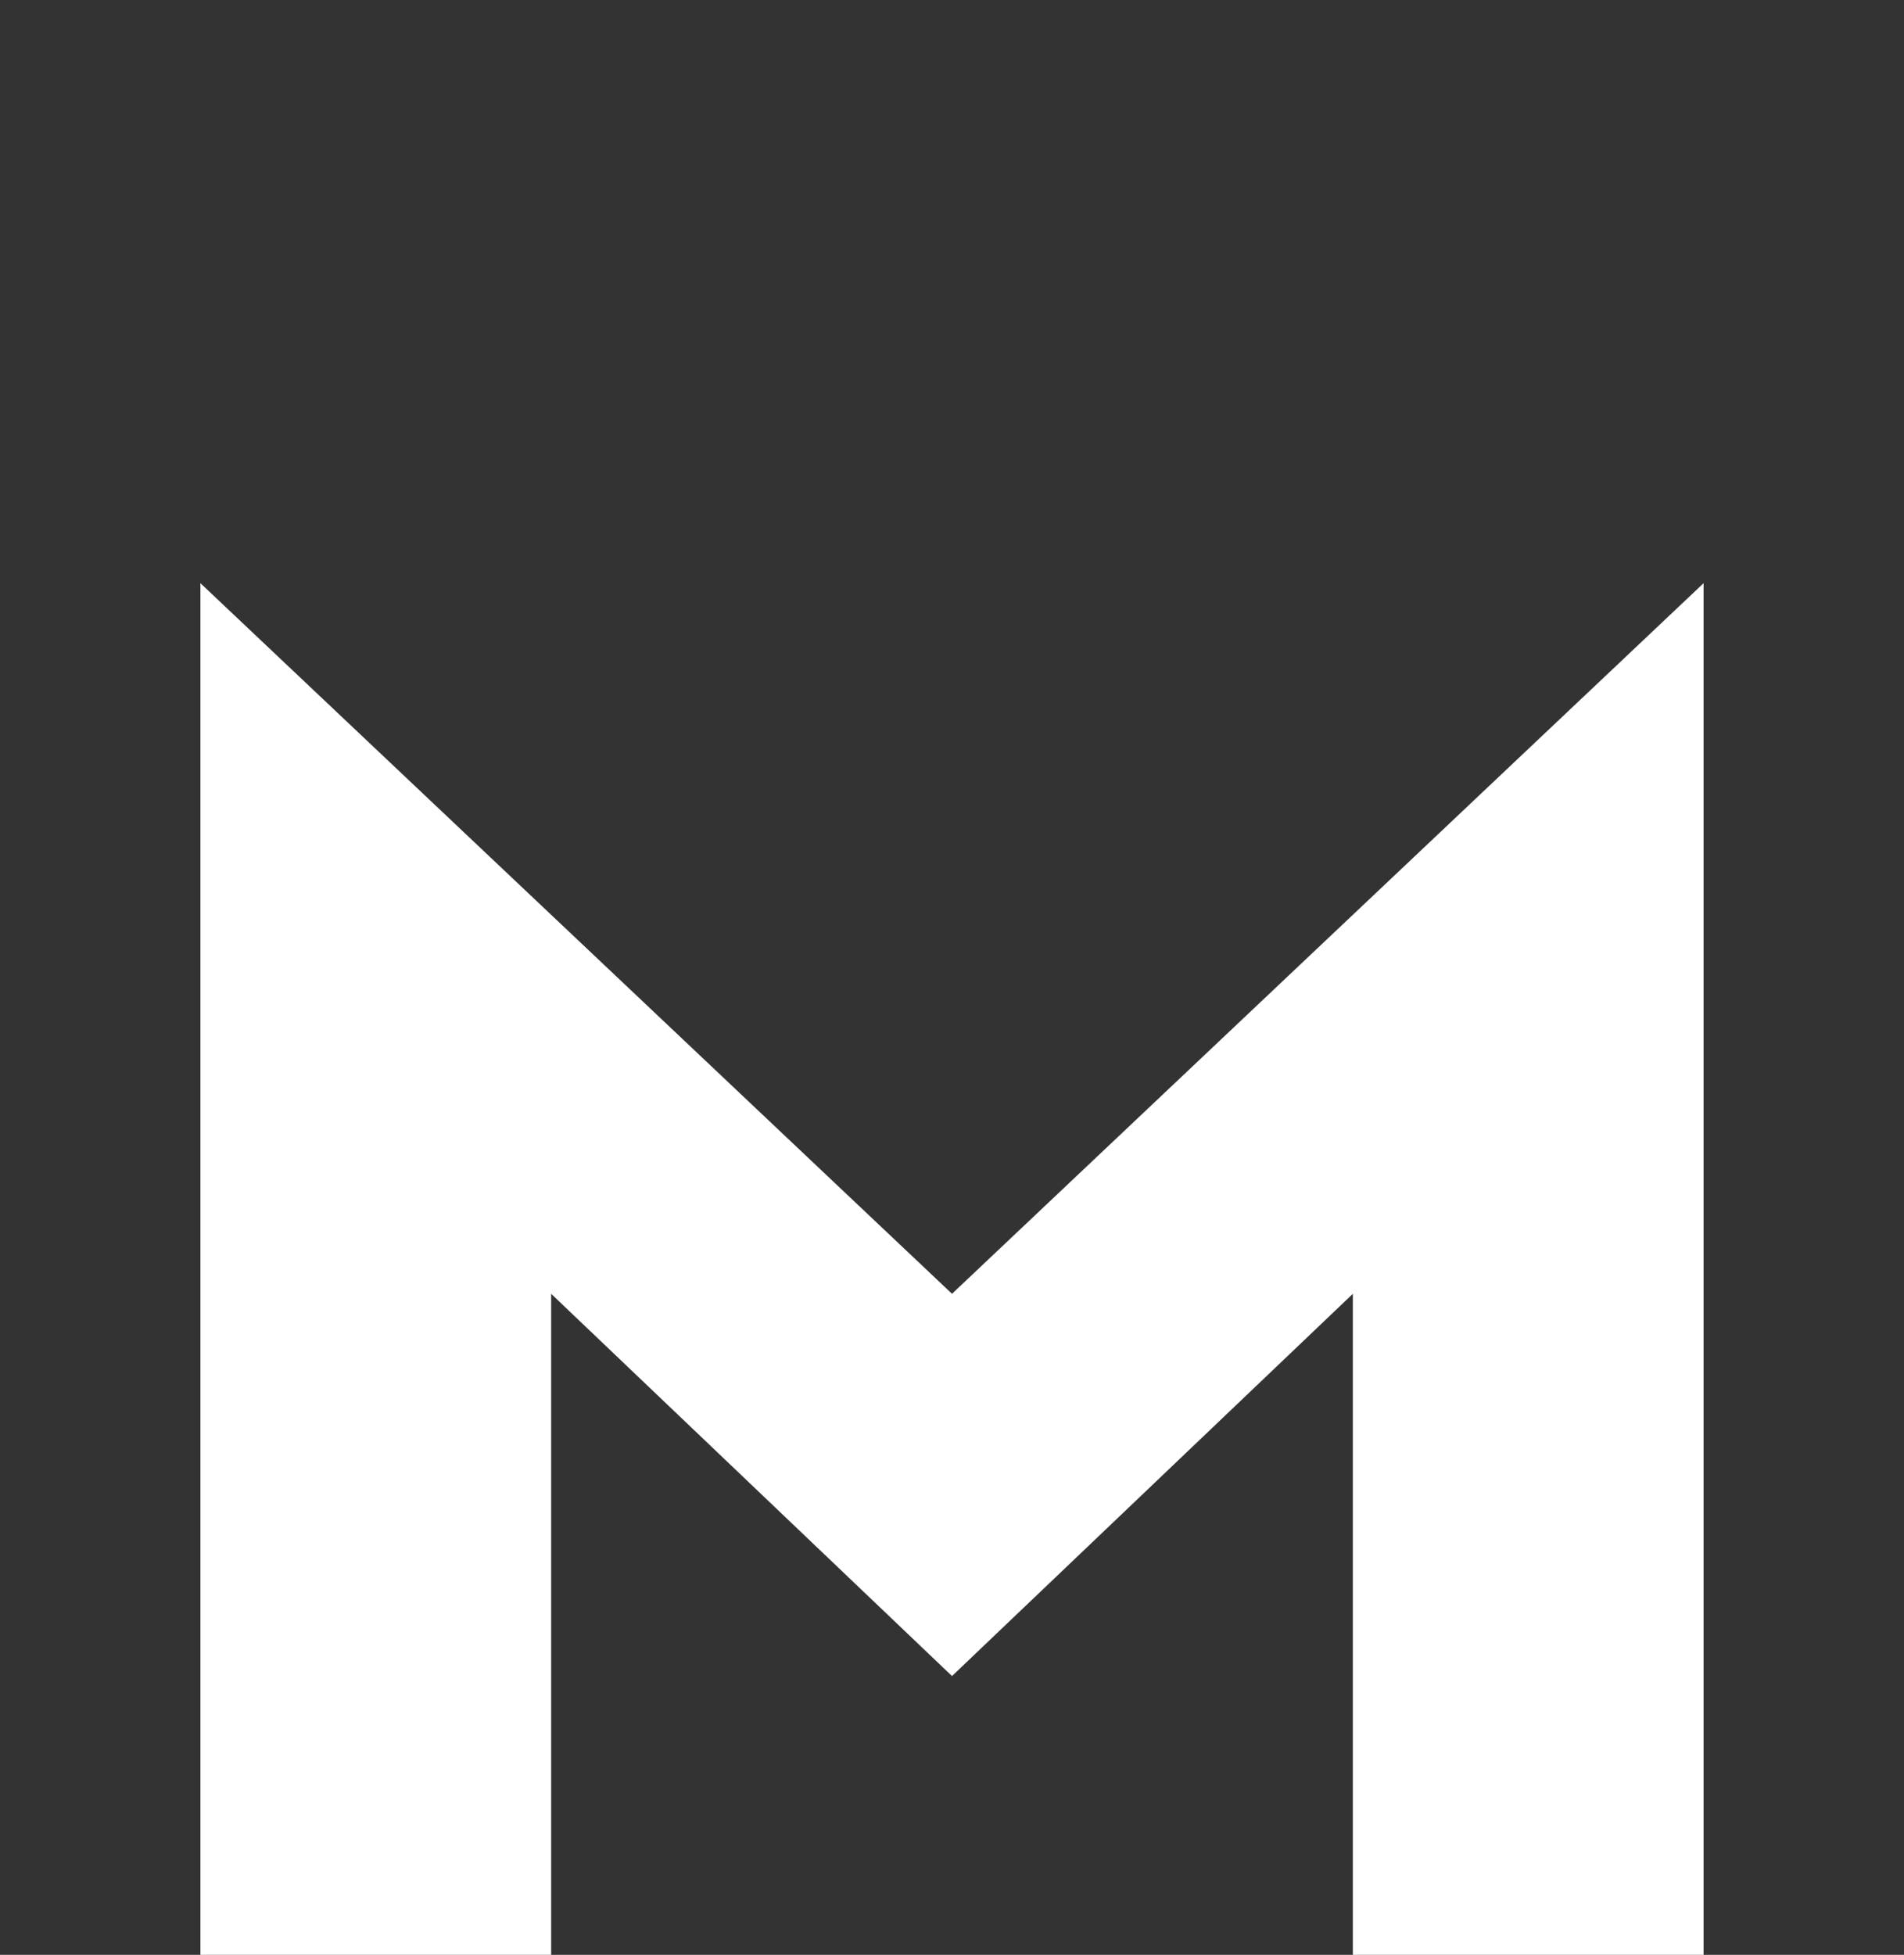 <svg width="76" height="78" viewBox="0 0 38 39" fill="none" xmlns="http://www.w3.org/2000/svg">
    <rect x="0" y="0" width="38" height="39" fill="#333333" stroke="none"/>
    <g clip-path="url(#clip0_3_28)">
        <path d="M4 39V11.635L19 25.812L34 11.635V39H27V25.812L19 33.438L11 25.812V39H4Z" fill="white"/>
    </g>
    <defs>
        <clipPath id="clip0_3_28">
            <rect width="108" height="109" fill="white"/>
        </clipPath>
    </defs>
</svg>
